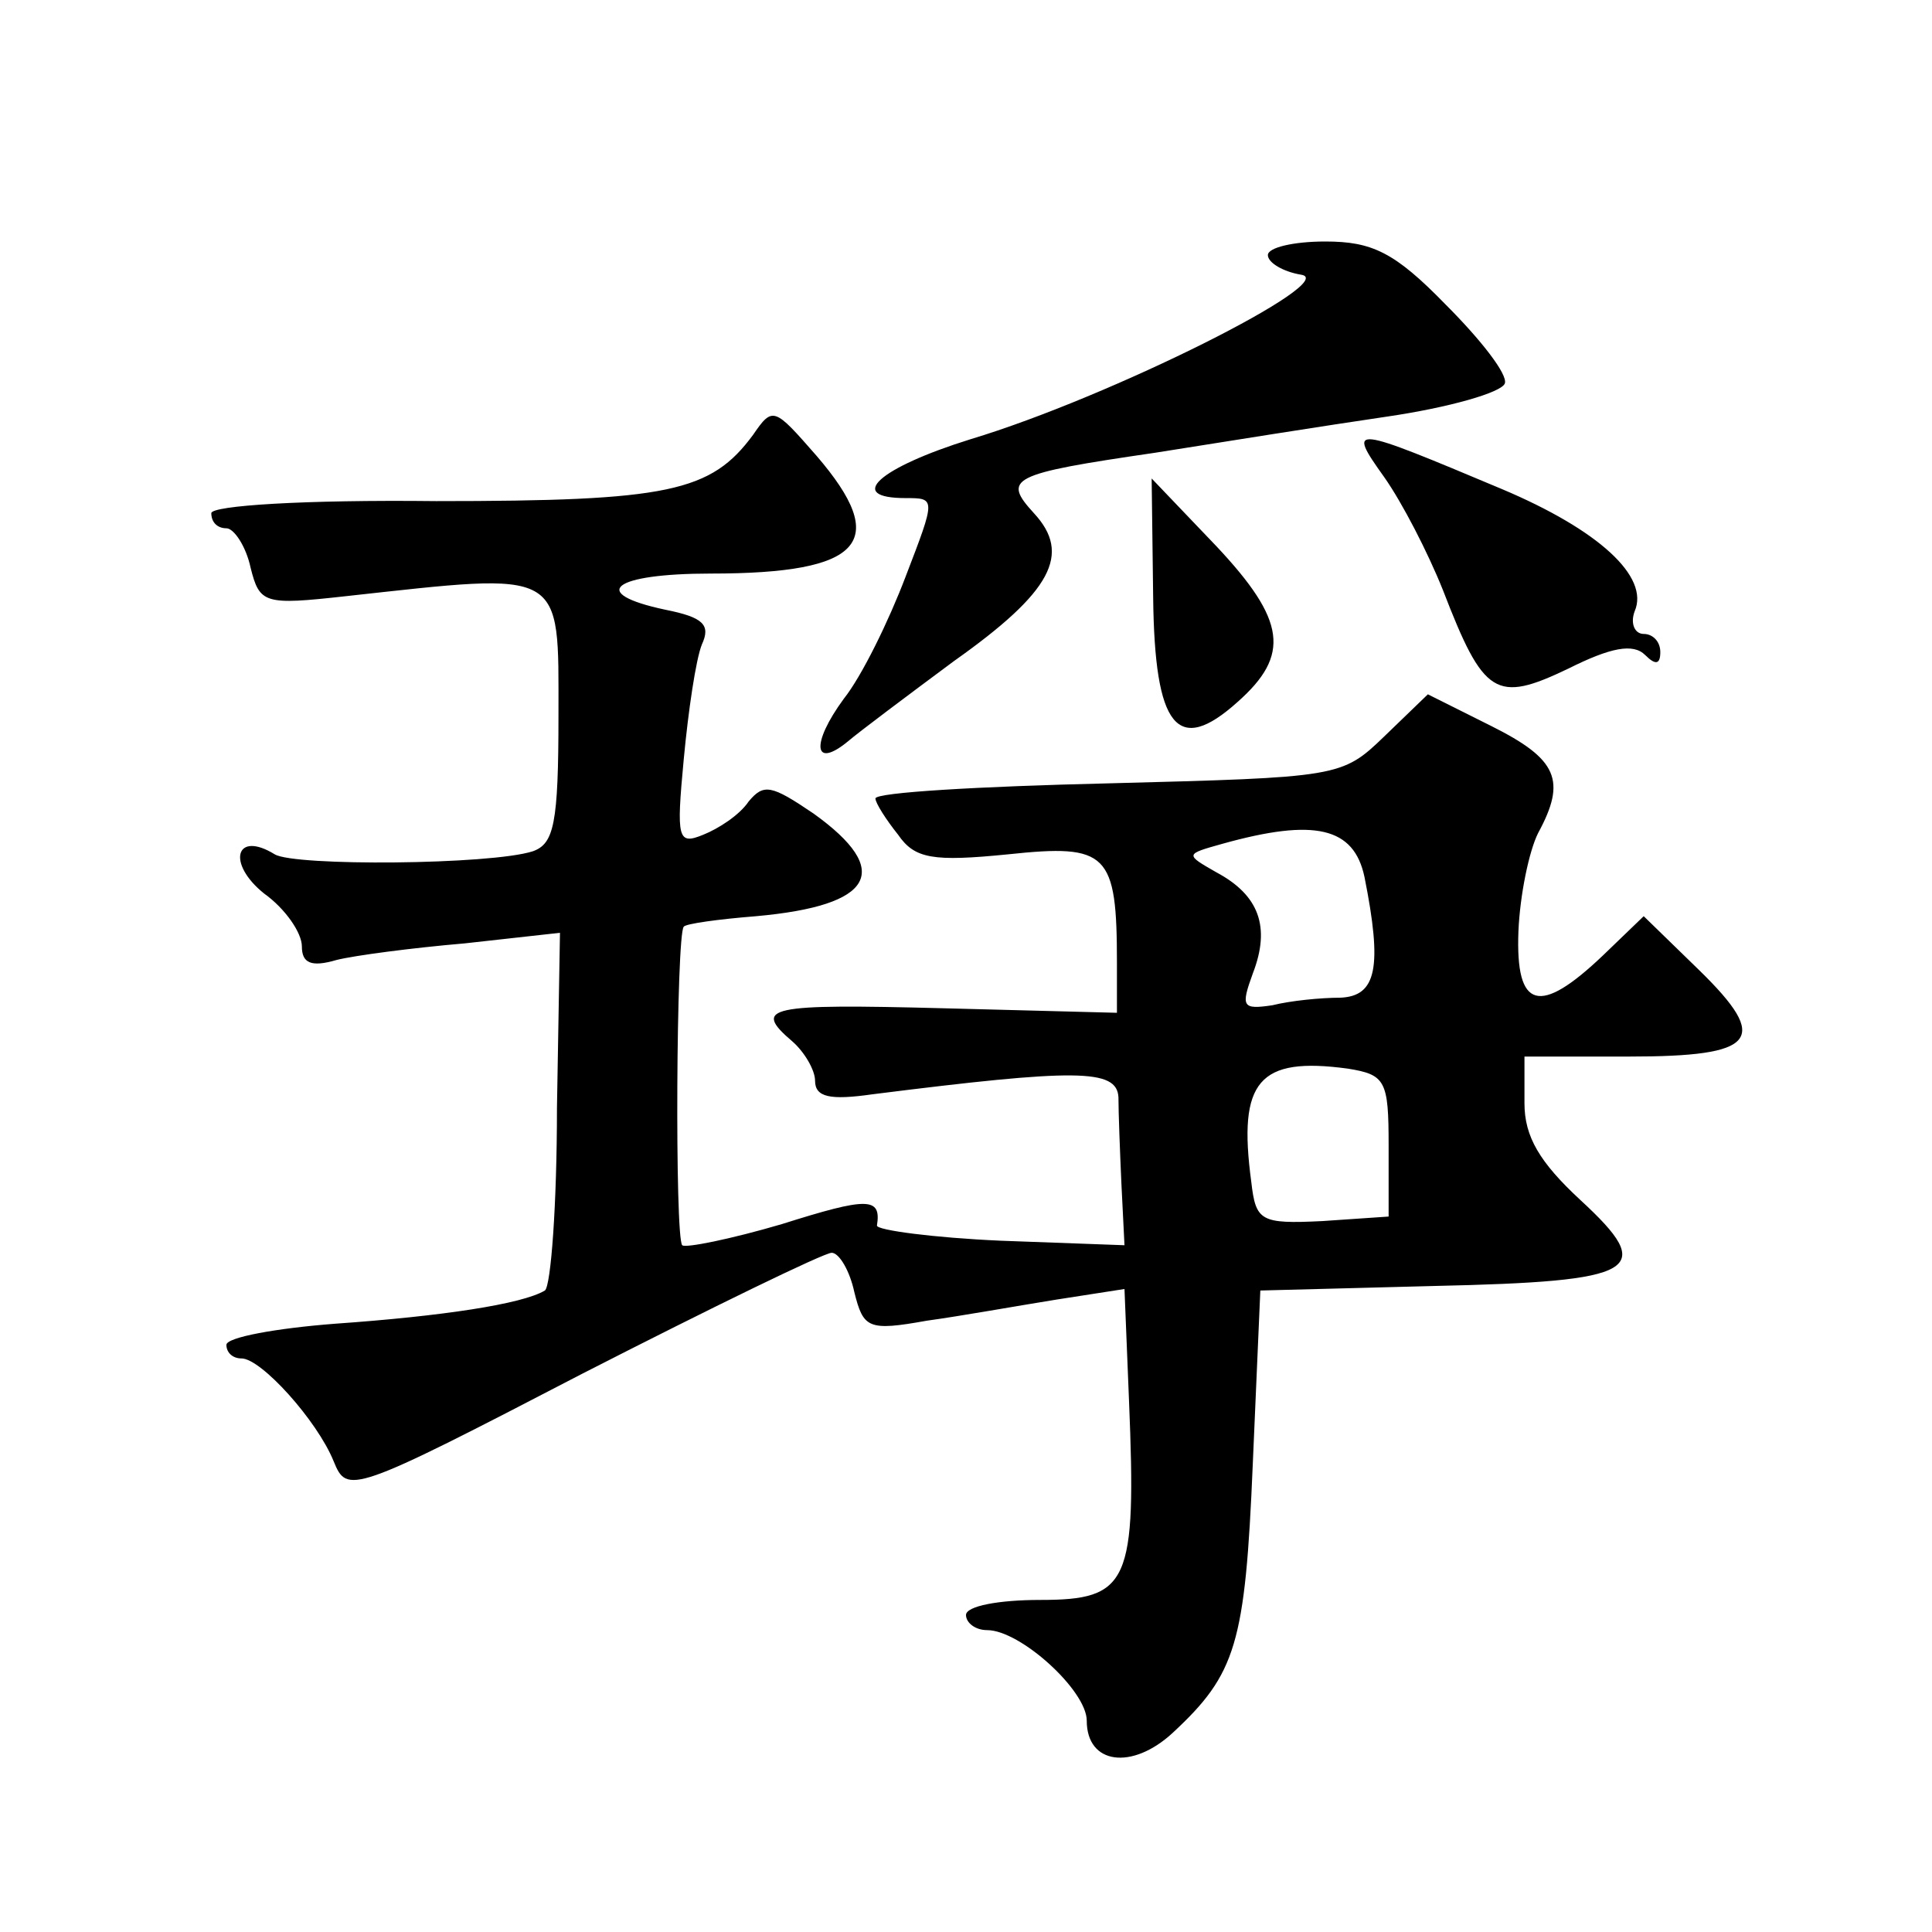 <?xml version="1.0" standalone="no"?>
<!DOCTYPE svg PUBLIC "-//W3C//DTD SVG 20010904//EN"
 "http://www.w3.org/TR/2001/REC-SVG-20010904/DTD/svg10.dtd">
<svg version="1.0" xmlns="http://www.w3.org/2000/svg"
 width="128pt" height="128pt" viewBox="0 0 128 128"
 preserveAspectRatio="xMidYMid meet">
<g transform="translate(0,128) scale(0.1,-0.1)"
fill="#0" stroke="none">
<path d="M840 1111 c0 -5 10 -11 22 -13 27 -4 -126 -81 -219 -109 -61 -19 -83 -39
-43 -39 20 0 20 0 0 -52 -11 -29 -29 -66 -41 -81 -22 -30 -20 -47 3 -28 7 6 39
30 70 53 65 46 78 71 53 98 -21 23 -16 26 80 40 44 7 113 18 154 24 41 6 76 16
78 22 2 6 -16 29 -39 52 -34 35 -49 42 -80 42 -21 0 -38 -4 -38 -9z M499 992 c-28
-38 -56 -44 -210 -44 -88 1 -149 -3 -149 -8 0 -6 4 -10 10 -10 5 0 13 -12 16 -26
6 -24 9 -25 63 -19 146 16 141 19 141 -79 0 -72 -3 -85 -17 -90 -28 -9 -158 -10
-171 -2 -26 16 -32 -6 -7 -26 14 -10 25 -26 25 -35 0 -11 6 -14 23 -9 12 3 50 8
85 11 l63 7 -2 -116 c0 -64 -4 -118 -8 -121 -15 -9 -68 -17 -139 -22 -39 -3 -72
-9 -72 -14 0 -5 4 -9 10 -9 13 0 50 -41 61 -68 9 -22 11 -22 165 58 86 44 160 80
165 80 5 0 12 -12 15 -26 6 -24 9 -26 48 -19 22 3 61 10 86 14 l45 7 3 -74 c5 -121
0 -132 -59 -132 -27 0 -49 -4 -49 -10 0 -5 6 -10 14 -10 22 0 66 -40 66 -60 0 -29
30 -33 57 -8 42 39 48 59 53 178 l5 115 115 3 c136 3 148 10 97 57 -27 25 -37 42
-37 64 l0 31 69 0 c85 0 94 11 47 57 l-37 36 -27 -26 c-42 -40 -58 -36 -56 16 1
24 7 53 13 65 19 35 13 49 -31 71 l-42 21 -29 -28 c-28 -27 -30 -27 -183 -31 -85
-2 -154 -6 -154 -10 0 -3 7 -14 15 -24 11 -16 23 -18 73 -13 66 7 72 1 72 -72 l0
-33 -115 3 c-116 3 -127 1 -100 -22 8 -7 15 -19 15 -26 0 -11 10 -13 38 -9 135
17 162 17 163 -2 0 -10 1 -36 2 -58 l2 -40 -82 3 c-45 2 -82 7 -82 10 3 19 -6 19
-63 1 -34 -10 -64 -16 -66 -14 -5 5 -4 206 1 211 1 2 23 5 48 7 78 7 91 30 38 68
-28 19 -33 20 -43 8 -6 -9 -20 -18 -30 -22 -17 -7 -18 -3 -13 50 3 32 8 66 12 76
6 13 1 18 -24 23 -52 11 -35 24 30 24 101 0 119 21 70 78 -28 32 -29 33 -42 14z
m405 -293 c12 -60 8 -79 -16 -80 -13 0 -33 -2 -45 -5 -20 -3 -21 -1 -13 21 12 31
4 52 -24 67 -21 12 -21 12 4 19 61 17 87 11 94 -22z m16 -178 l0 -47 -44 -3 c-41
-2 -44 0 -47 26 -9 67 5 83 64 75 25 -4 27 -8 27 -51z M917 964 c12 -17 29 -50
39 -75 27 -70 35 -75 83 -52 28 14 43 17 51 9 7 -7 10 -6 10 2 0 7 -5 12 -11 12
-6 0 -9 7 -6 15 10 23 -24 54 -88 81 -100 42 -103 43 -78 8z M764 884 c1 -86 16
-105 56 -69 35 31 32 54 -14 103 l-43 45 1 -79z"/>
</g>
</svg>
